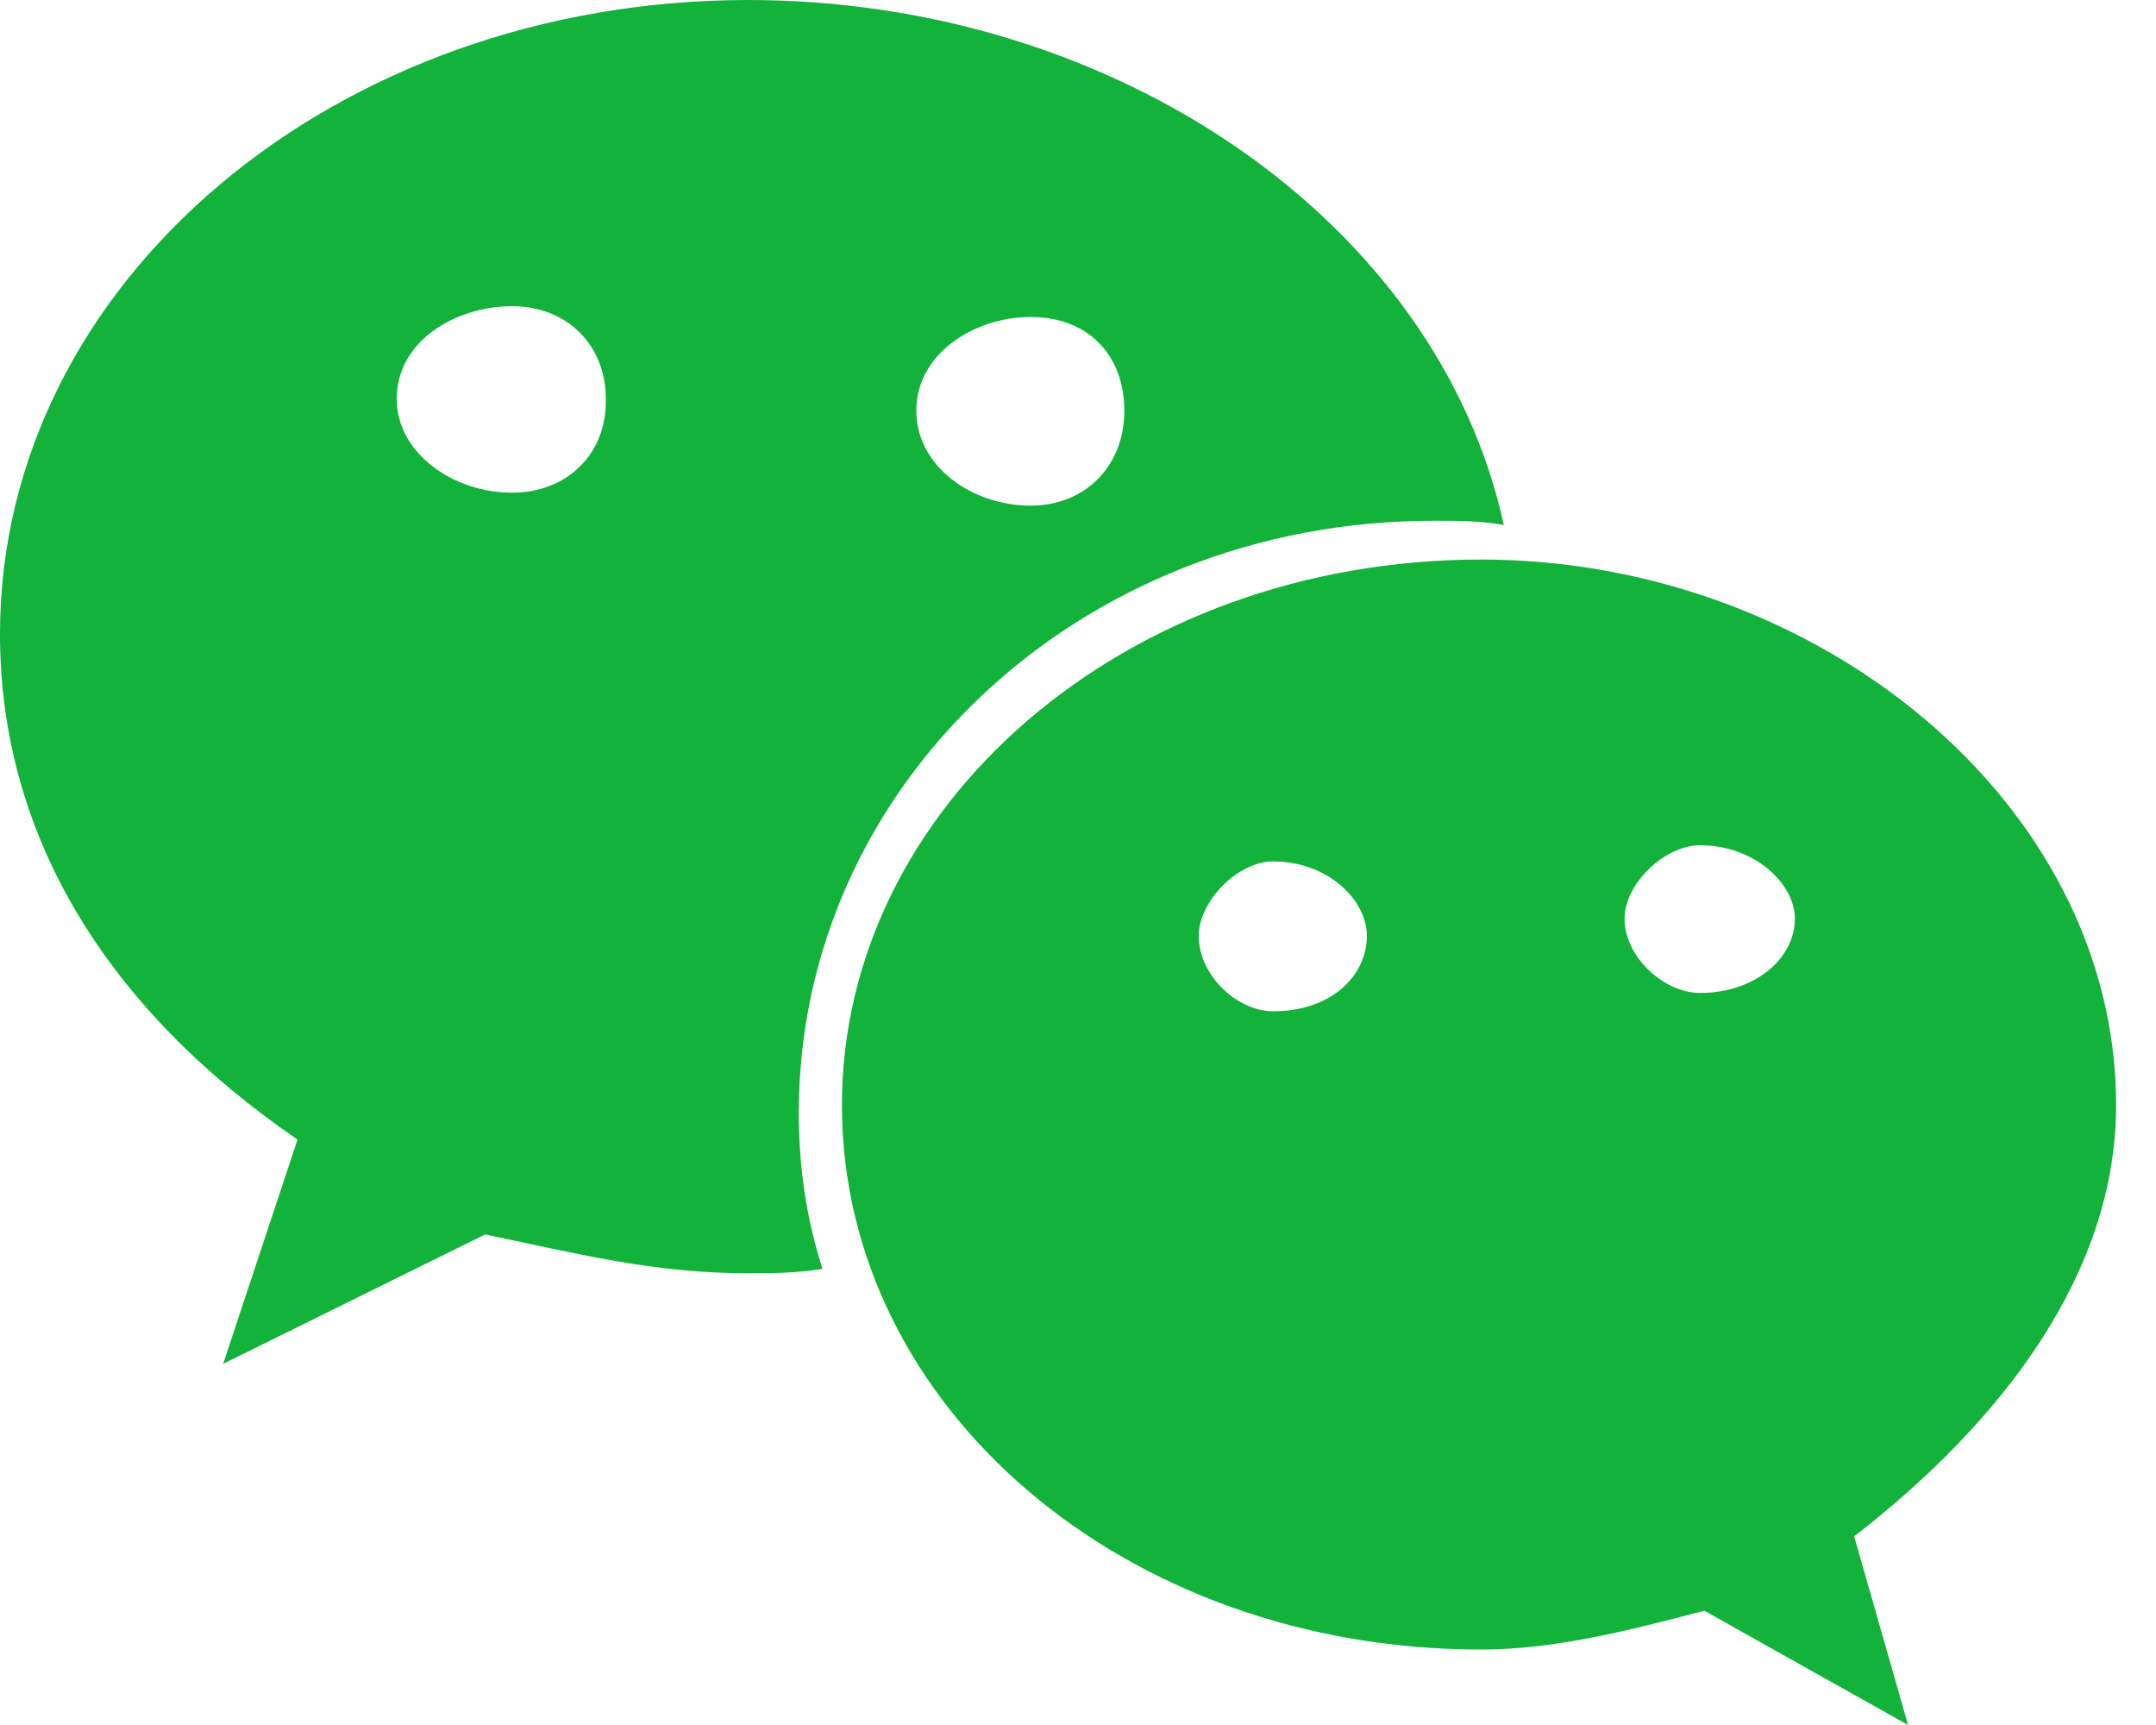 <svg width="20" height="16" viewBox="0 0 20 16" fill="none" xmlns="http://www.w3.org/2000/svg" xmlns:xlink="http://www.w3.org/1999/xlink">
	<desc>
			Created with Pixso.
	</desc>
	<defs/>
	<rect id="组合 7" width="19.633" height="16" fill="#FFFFFF" fill-opacity="0"/>
	<path id="path" d="M13.3 4.83C13.52 4.83 13.74 4.83 13.95 4.87C13.34 2.07 10.36 0 6.94 0C3.12 0 0 2.61 0 5.88C0 7.77 1.01 9.37 2.76 10.57L2.07 12.65L4.5 11.45C5.37 11.63 6.06 11.81 6.94 11.81C7.15 11.81 7.37 11.81 7.63 11.77C7.48 11.3 7.41 10.83 7.41 10.32C7.41 7.3 10 4.83 13.3 4.83L13.3 4.83ZM9.56 2.94C10.1 2.94 10.43 3.3 10.43 3.81C10.43 4.32 10.07 4.69 9.56 4.69C9.01 4.69 8.5 4.32 8.5 3.81C8.5 3.27 9.05 2.94 9.56 2.94L9.56 2.94ZM4.75 4.57C4.2 4.57 3.68 4.2 3.68 3.7C3.68 3.16 4.23 2.84 4.75 2.84C5.26 2.84 5.62 3.2 5.62 3.7C5.63 4.21 5.26 4.57 4.75 4.57L4.75 4.57Z" fill="#12B23B" fill-opacity="1" fill-rule="evenodd"/>
	<path id="path" d="M19.63 10.25C19.63 7.45 16.86 5.19 13.74 5.19C10.43 5.19 7.81 7.48 7.81 10.25C7.81 13.05 10.43 15.3 13.74 15.3C14.43 15.3 15.12 15.12 15.81 14.94L17.7 16L17.2 14.25C18.57 13.19 19.63 11.81 19.63 10.25L19.63 10.25ZM11.81 9.38C11.48 9.38 11.12 9.05 11.12 8.68C11.12 8.36 11.48 7.99 11.81 7.99C12.32 7.99 12.68 8.35 12.68 8.68C12.68 9.05 12.35 9.38 11.81 9.38L11.81 9.38ZM15.77 9.21C15.44 9.21 15.07 8.88 15.07 8.52C15.07 8.2 15.44 7.84 15.77 7.84C16.28 7.84 16.65 8.2 16.65 8.52C16.65 8.89 16.28 9.21 15.77 9.21L15.77 9.21Z" fill="#12B23B" fill-opacity="1" fill-rule="evenodd"/>
</svg>
